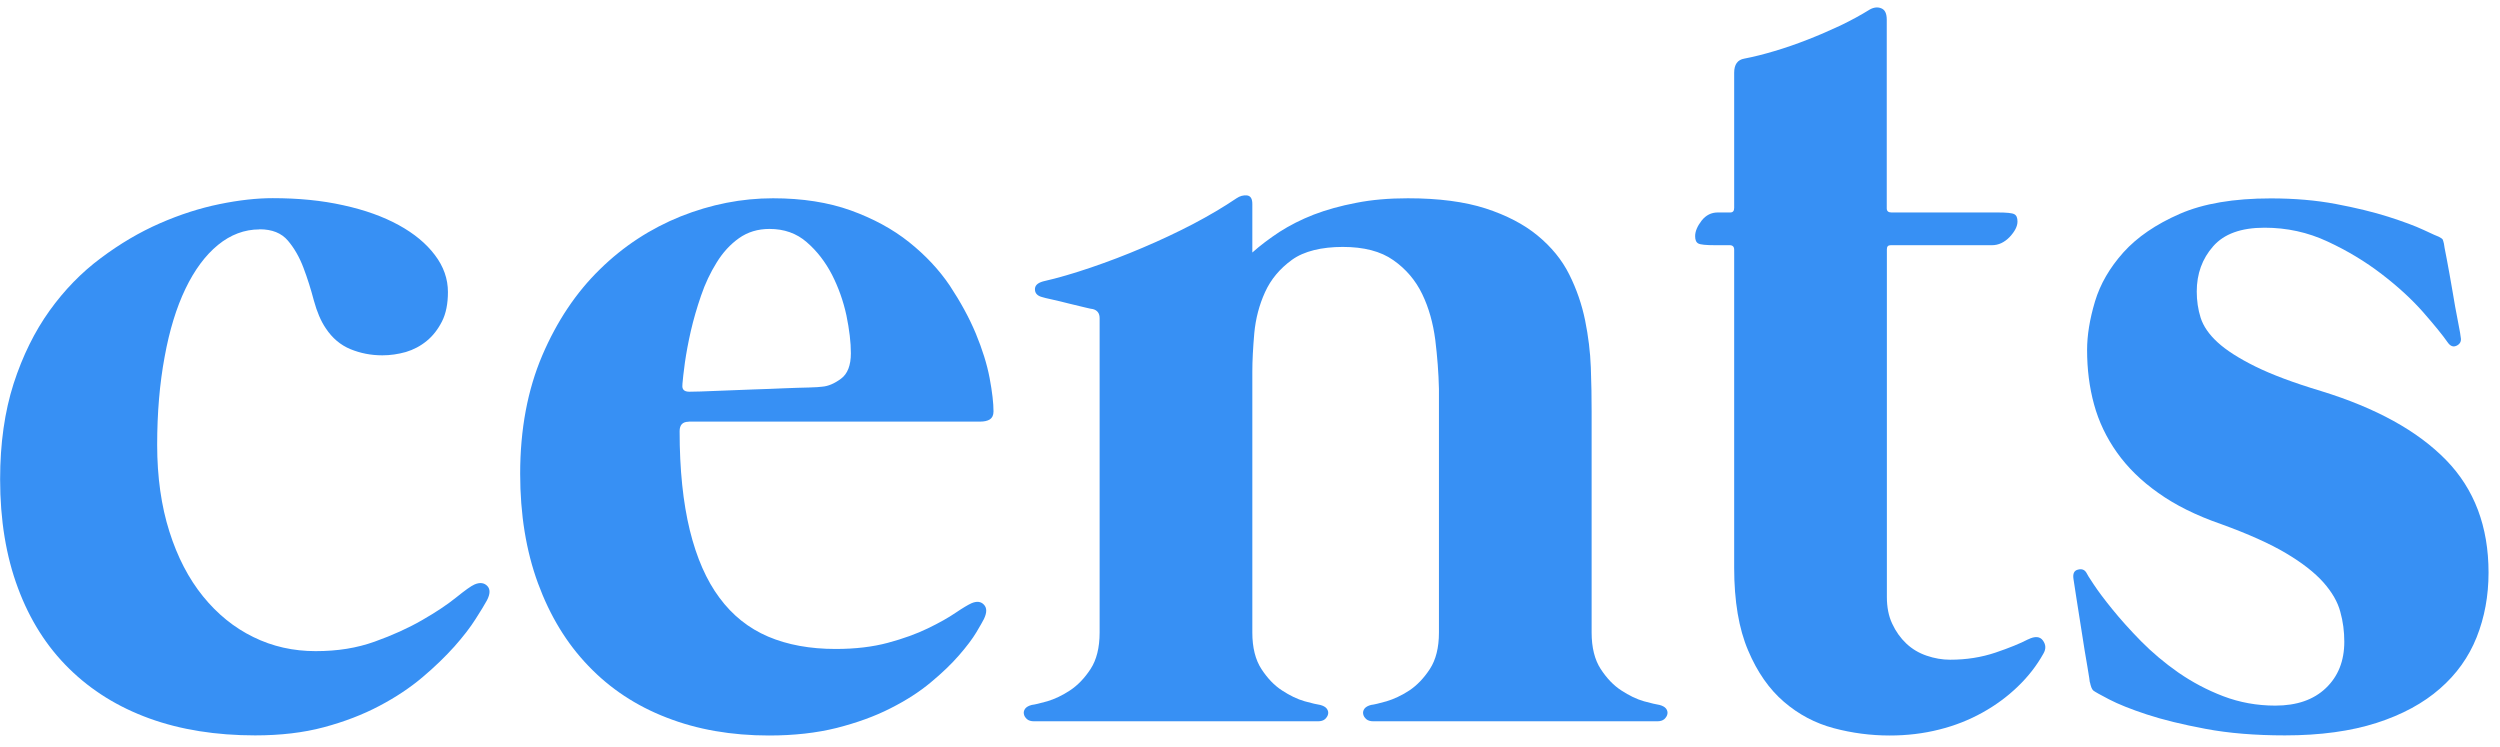 <?xml version="1.0" encoding="utf-8"?>
<svg height="25.5pt" version="1.1" viewBox="0 0 85.309 25.5" width="85.309pt" xmlns="http://www.w3.org/2000/svg" xmlns:xlink="http://www.w3.org/1999/xlink">
<defs>
<clipPath id="clip1">
<path d="M 0 6 L 17 6 L 17 25.5 L 0 25.5 Z M 0 6 "/>
</clipPath>
<clipPath id="clip2">
<path d="M 17 6 L 34 6 L 34 25.5 L 17 25.5 Z M 17 6 "/>
</clipPath>
<clipPath id="clip3">
<path d="M 57 0 L 70 0 L 70 25.5 L 57 25.5 Z M 57 0 "/>
</clipPath>
<clipPath id="clip4">
<path d="M 70 6 L 85 6 L 85 25.5 L 70 25.5 Z M 70 6 "/>
</clipPath>
</defs>
<g id="surface222">
<g clip-path="url(#clip1)" clip-rule="nonzero">
<path d="M 8.855 7.828 C 8.344 7.828 7.867 8.008 7.438 8.359 C 7.008 8.711 6.637 9.211 6.328 9.855 C 6.02 10.496 5.781 11.273 5.617 12.18 C 5.449 13.086 5.363 14.086 5.363 15.18 C 5.363 16.273 5.504 17.273 5.781 18.141 C 6.055 19.008 6.438 19.746 6.93 20.352 C 7.418 20.953 7.988 21.418 8.645 21.738 C 9.301 22.062 10.012 22.219 10.77 22.219 C 11.527 22.219 12.176 22.113 12.785 21.895 C 13.398 21.676 13.938 21.43 14.406 21.16 C 14.875 20.891 15.262 20.633 15.562 20.391 C 15.867 20.145 16.074 19.996 16.191 19.945 C 16.371 19.867 16.516 19.883 16.625 19.992 C 16.734 20.102 16.73 20.266 16.617 20.484 C 16.539 20.629 16.41 20.84 16.23 21.121 C 16.051 21.406 15.809 21.719 15.508 22.059 C 15.203 22.398 14.844 22.75 14.418 23.109 C 13.992 23.469 13.5 23.797 12.941 24.09 C 12.379 24.387 11.75 24.629 11.051 24.816 C 10.352 25.004 9.566 25.094 8.707 25.094 C 7.371 25.094 6.164 24.902 5.098 24.516 C 4.031 24.129 3.117 23.562 2.359 22.816 C 1.598 22.07 1.016 21.152 0.613 20.066 C 0.207 18.98 0.004 17.742 0.004 16.352 C 0.004 15.129 0.16 14.043 0.465 13.09 C 0.773 12.141 1.184 11.309 1.691 10.602 C 2.199 9.895 2.781 9.297 3.438 8.809 C 4.094 8.316 4.766 7.922 5.453 7.621 C 6.141 7.32 6.82 7.102 7.492 6.965 C 8.16 6.828 8.762 6.762 9.305 6.762 C 10.18 6.762 10.984 6.84 11.715 7.004 C 12.449 7.164 13.078 7.391 13.605 7.68 C 14.133 7.969 14.543 8.309 14.84 8.703 C 15.137 9.094 15.285 9.516 15.285 9.965 C 15.285 10.363 15.219 10.699 15.082 10.969 C 14.945 11.238 14.773 11.461 14.562 11.633 C 14.348 11.809 14.109 11.934 13.848 12.012 C 13.586 12.086 13.316 12.125 13.047 12.125 C 12.66 12.125 12.301 12.055 11.957 11.914 C 11.617 11.773 11.336 11.535 11.117 11.203 C 10.949 10.957 10.816 10.641 10.711 10.258 C 10.609 9.871 10.492 9.496 10.355 9.137 C 10.219 8.777 10.043 8.469 9.824 8.211 C 9.605 7.953 9.285 7.824 8.859 7.824 Z M 8.855 7.828 " style=" stroke:none;fill-rule:nonzero;fill:rgb(21.569%,56.471%,95.686%);fill-opacity:1;"/>
</g>
<g clip-path="url(#clip2)" clip-rule="nonzero">
<path d="M 23.5 14.391 C 23.293 14.391 23.191 14.5 23.191 14.715 C 23.191 16.027 23.309 17.152 23.539 18.094 C 23.77 19.031 24.105 19.801 24.551 20.398 C 24.996 21 25.547 21.438 26.211 21.723 C 26.871 22.004 27.641 22.145 28.516 22.145 C 29.188 22.145 29.781 22.074 30.301 21.934 C 30.824 21.793 31.277 21.629 31.664 21.441 C 32.051 21.254 32.363 21.078 32.609 20.91 C 32.852 20.746 33.035 20.637 33.148 20.586 C 33.328 20.508 33.473 20.523 33.574 20.633 C 33.68 20.742 33.68 20.906 33.574 21.125 C 33.535 21.203 33.449 21.355 33.316 21.578 C 33.18 21.805 32.984 22.062 32.727 22.359 C 32.469 22.656 32.148 22.965 31.762 23.285 C 31.375 23.609 30.918 23.902 30.383 24.172 C 29.848 24.445 29.238 24.664 28.551 24.84 C 27.859 25.012 27.094 25.098 26.242 25.098 C 24.957 25.098 23.793 24.895 22.75 24.488 C 21.707 24.086 20.816 23.496 20.078 22.723 C 19.336 21.953 18.766 21.012 18.359 19.906 C 17.953 18.801 17.75 17.551 17.75 16.164 C 17.75 14.648 18.004 13.301 18.504 12.129 C 19.004 10.961 19.66 9.98 20.473 9.188 C 21.281 8.395 22.203 7.797 23.23 7.383 C 24.262 6.973 25.309 6.766 26.379 6.766 C 27.383 6.766 28.266 6.906 29.031 7.18 C 29.797 7.457 30.461 7.816 31.02 8.262 C 31.578 8.707 32.043 9.203 32.41 9.746 C 32.773 10.297 33.07 10.836 33.297 11.379 C 33.52 11.918 33.68 12.426 33.77 12.902 C 33.859 13.379 33.902 13.758 33.902 14.039 C 33.902 14.168 33.859 14.258 33.777 14.312 C 33.695 14.363 33.582 14.387 33.441 14.387 L 23.504 14.387 Z M 23.289 13.117 C 23.262 13.281 23.34 13.367 23.52 13.367 C 23.559 13.367 23.688 13.363 23.906 13.359 C 24.125 13.352 24.391 13.34 24.707 13.328 C 25.02 13.316 25.359 13.305 25.719 13.289 C 26.078 13.277 26.426 13.266 26.75 13.25 C 27.078 13.238 27.359 13.227 27.602 13.223 C 27.84 13.215 27.988 13.207 28.055 13.195 C 28.258 13.18 28.473 13.09 28.699 12.922 C 28.922 12.758 29.035 12.465 29.035 12.055 C 29.035 11.684 28.984 11.254 28.883 10.762 C 28.777 10.273 28.613 9.812 28.391 9.375 C 28.164 8.938 27.879 8.566 27.531 8.266 C 27.184 7.961 26.758 7.812 26.258 7.812 C 25.859 7.812 25.512 7.918 25.215 8.129 C 24.918 8.34 24.664 8.617 24.453 8.961 C 24.242 9.301 24.062 9.676 23.922 10.09 C 23.781 10.5 23.664 10.902 23.574 11.293 C 23.484 11.688 23.418 12.047 23.371 12.375 C 23.328 12.703 23.297 12.953 23.285 13.121 Z M 23.289 13.117 " style=" stroke:none;fill-rule:nonzero;fill:rgb(21.569%,56.471%,95.686%);fill-opacity:1;"/>
</g>
<path d="M 56.629 24.055 C 56.73 24.082 56.805 24.121 56.852 24.18 C 56.895 24.238 56.91 24.301 56.898 24.363 C 56.887 24.426 56.852 24.484 56.793 24.539 C 56.734 24.59 56.652 24.613 56.551 24.613 L 46.863 24.613 C 46.762 24.613 46.68 24.59 46.621 24.539 C 46.562 24.484 46.527 24.43 46.516 24.363 C 46.504 24.301 46.52 24.238 46.562 24.18 C 46.609 24.121 46.684 24.082 46.785 24.055 C 46.891 24.043 47.066 24 47.316 23.93 C 47.566 23.855 47.824 23.734 48.09 23.562 C 48.352 23.387 48.586 23.145 48.793 22.828 C 48.996 22.516 49.102 22.102 49.102 21.586 L 49.102 13.27 C 49.09 12.727 49.047 12.172 48.977 11.598 C 48.902 11.027 48.758 10.504 48.531 10.035 C 48.305 9.566 47.977 9.18 47.547 8.879 C 47.117 8.574 46.539 8.426 45.82 8.426 C 45.102 8.426 44.496 8.57 44.086 8.867 C 43.672 9.168 43.367 9.531 43.168 9.969 C 42.969 10.406 42.848 10.871 42.801 11.367 C 42.758 11.863 42.734 12.305 42.734 12.688 L 42.734 21.586 C 42.734 22.098 42.84 22.516 43.043 22.828 C 43.25 23.145 43.484 23.391 43.75 23.562 C 44.012 23.734 44.27 23.859 44.52 23.93 C 44.77 24 44.945 24.039 45.051 24.055 C 45.152 24.082 45.227 24.121 45.273 24.18 C 45.316 24.238 45.332 24.301 45.32 24.363 C 45.309 24.426 45.273 24.484 45.215 24.539 C 45.156 24.59 45.074 24.613 44.973 24.613 L 35.285 24.613 C 35.184 24.613 35.102 24.59 35.043 24.539 C 34.984 24.484 34.949 24.43 34.938 24.363 C 34.926 24.301 34.941 24.238 34.984 24.18 C 35.031 24.121 35.105 24.082 35.207 24.055 C 35.309 24.043 35.488 24 35.738 23.93 C 35.988 23.855 36.246 23.734 36.508 23.562 C 36.773 23.387 37.008 23.145 37.215 22.828 C 37.418 22.516 37.523 22.102 37.523 21.586 L 37.523 10.855 C 37.523 10.691 37.445 10.586 37.293 10.547 C 37.266 10.547 37.172 10.527 37.012 10.488 C 36.852 10.449 36.668 10.406 36.461 10.355 C 36.258 10.301 36.066 10.258 35.895 10.219 C 35.719 10.18 35.613 10.156 35.574 10.141 C 35.41 10.102 35.32 10.016 35.316 9.883 C 35.309 9.746 35.402 9.656 35.594 9.602 C 36.098 9.488 36.641 9.328 37.227 9.129 C 37.812 8.93 38.398 8.707 38.992 8.453 C 39.582 8.203 40.156 7.934 40.711 7.645 C 41.262 7.355 41.758 7.062 42.195 6.766 C 42.309 6.688 42.43 6.656 42.551 6.668 C 42.676 6.684 42.734 6.781 42.734 6.961 L 42.734 8.617 C 43.004 8.375 43.316 8.141 43.66 7.914 C 44.008 7.691 44.398 7.492 44.828 7.324 C 45.258 7.16 45.742 7.023 46.277 6.922 C 46.809 6.816 47.398 6.766 48.043 6.766 C 49.098 6.766 49.98 6.883 50.695 7.113 C 51.406 7.344 52 7.652 52.469 8.039 C 52.938 8.426 53.301 8.867 53.551 9.371 C 53.801 9.871 53.98 10.395 54.09 10.934 C 54.199 11.473 54.266 12.012 54.285 12.543 C 54.305 13.078 54.312 13.578 54.312 14.039 L 54.312 21.586 C 54.312 22.098 54.418 22.516 54.621 22.828 C 54.828 23.145 55.062 23.391 55.328 23.562 C 55.59 23.734 55.848 23.859 56.098 23.93 C 56.352 24 56.527 24.039 56.629 24.055 Z M 56.629 24.055 " style=" stroke:none;fill-rule:nonzero;fill:rgb(21.569%,56.471%,95.686%);fill-opacity:1;"/>
<g clip-path="url(#clip3)" clip-rule="nonzero">
<path d="M 69.211 21.816 C 69.441 21.703 69.609 21.715 69.711 21.855 C 69.816 22 69.82 22.145 69.73 22.301 C 69.5 22.715 69.207 23.09 68.852 23.43 C 68.5 23.77 68.098 24.066 67.648 24.316 C 67.199 24.566 66.707 24.762 66.172 24.895 C 65.637 25.031 65.074 25.098 64.484 25.098 C 63.84 25.098 63.203 25.016 62.574 24.848 C 61.945 24.68 61.379 24.383 60.875 23.949 C 60.375 23.52 59.965 22.938 59.652 22.195 C 59.336 21.457 59.176 20.512 59.176 19.371 L 59.176 8.523 C 59.176 8.418 59.125 8.367 59.023 8.367 L 58.52 8.367 C 58.211 8.367 58.023 8.348 57.953 8.309 C 57.879 8.27 57.844 8.188 57.844 8.059 C 57.844 7.891 57.922 7.715 58.066 7.527 C 58.215 7.34 58.398 7.25 58.617 7.25 L 59.043 7.25 C 59.133 7.25 59.176 7.199 59.176 7.094 L 59.176 2.484 C 59.176 2.199 59.293 2.039 59.523 2 C 59.848 1.938 60.188 1.852 60.555 1.742 C 60.922 1.633 61.297 1.504 61.676 1.355 C 62.055 1.207 62.426 1.047 62.793 0.875 C 63.16 0.699 63.496 0.516 63.805 0.324 C 63.945 0.246 64.082 0.234 64.199 0.285 C 64.324 0.336 64.383 0.465 64.383 0.672 L 64.383 7.113 C 64.383 7.203 64.438 7.25 64.539 7.25 L 68.168 7.25 C 68.477 7.25 68.664 7.27 68.734 7.309 C 68.809 7.348 68.844 7.43 68.844 7.559 C 68.844 7.727 68.75 7.902 68.574 8.09 C 68.395 8.273 68.195 8.367 67.977 8.367 L 64.52 8.367 C 64.43 8.367 64.387 8.41 64.387 8.504 L 64.387 20.371 C 64.387 20.715 64.445 21.023 64.57 21.285 C 64.691 21.547 64.852 21.773 65.051 21.961 C 65.25 22.148 65.48 22.285 65.746 22.375 C 66.008 22.465 66.277 22.512 66.547 22.512 C 67.102 22.512 67.613 22.43 68.09 22.27 C 68.566 22.109 68.938 21.957 69.207 21.816 Z M 69.211 21.816 " style=" stroke:none;fill-rule:nonzero;fill:rgb(21.569%,56.471%,95.686%);fill-opacity:1;"/>
</g>
<g clip-path="url(#clip4)" clip-rule="nonzero">
<path d="M 71.312 23.285 C 71.312 23.258 71.285 23.074 71.227 22.734 C 71.168 22.395 71.105 22.02 71.043 21.605 C 70.98 21.195 70.914 20.805 70.859 20.438 C 70.801 20.074 70.766 19.844 70.754 19.754 C 70.727 19.574 70.777 19.469 70.906 19.438 C 71.035 19.402 71.133 19.438 71.195 19.543 C 71.211 19.582 71.293 19.719 71.449 19.949 C 71.602 20.18 71.812 20.461 72.086 20.797 C 72.355 21.129 72.68 21.492 73.059 21.879 C 73.438 22.262 73.863 22.621 74.332 22.949 C 74.801 23.273 75.312 23.547 75.867 23.758 C 76.422 23.969 77.012 24.078 77.641 24.078 C 78.375 24.078 78.949 23.879 79.367 23.48 C 79.785 23.082 79.996 22.555 79.996 21.898 C 79.996 21.551 79.953 21.207 79.859 20.875 C 79.77 20.539 79.578 20.207 79.281 19.871 C 78.984 19.539 78.562 19.207 78.008 18.879 C 77.457 18.551 76.715 18.219 75.789 17.883 C 74.941 17.59 74.227 17.234 73.648 16.82 C 73.066 16.41 72.598 15.949 72.238 15.441 C 71.879 14.934 71.617 14.387 71.457 13.801 C 71.297 13.219 71.219 12.598 71.219 11.941 C 71.219 11.438 71.309 10.891 71.488 10.289 C 71.668 9.691 71.992 9.133 72.461 8.609 C 72.93 8.09 73.57 7.652 74.383 7.297 C 75.191 6.945 76.227 6.77 77.488 6.77 C 78.285 6.77 79.027 6.832 79.707 6.961 C 80.391 7.09 80.984 7.234 81.492 7.395 C 82.004 7.559 82.406 7.707 82.707 7.848 C 83.012 7.992 83.18 8.066 83.219 8.078 C 83.297 8.117 83.344 8.152 83.355 8.176 C 83.367 8.203 83.379 8.246 83.395 8.312 C 83.395 8.336 83.426 8.512 83.492 8.84 C 83.555 9.168 83.617 9.523 83.684 9.91 C 83.746 10.297 83.812 10.652 83.875 10.973 C 83.938 11.293 83.969 11.473 83.969 11.512 C 83.996 11.641 83.949 11.734 83.836 11.793 C 83.719 11.852 83.617 11.816 83.527 11.688 C 83.348 11.43 83.062 11.082 82.68 10.645 C 82.293 10.207 81.824 9.777 81.27 9.352 C 80.715 8.926 80.102 8.555 79.426 8.242 C 78.75 7.926 78.035 7.77 77.273 7.77 C 76.477 7.77 75.891 7.98 75.52 8.406 C 75.148 8.828 74.961 9.344 74.961 9.949 C 74.961 10.258 75.004 10.559 75.094 10.844 C 75.188 11.133 75.379 11.414 75.676 11.684 C 75.969 11.953 76.398 12.227 76.957 12.504 C 77.516 12.781 78.266 13.062 79.203 13.344 C 81.082 13.922 82.504 14.707 83.469 15.699 C 84.434 16.688 84.918 17.969 84.918 19.539 C 84.918 20.336 84.781 21.07 84.512 21.746 C 84.242 22.422 83.824 23.008 83.258 23.5 C 82.691 23.996 81.973 24.387 81.098 24.668 C 80.223 24.949 79.18 25.094 77.969 25.094 C 76.957 25.094 76.051 25.02 75.262 24.871 C 74.469 24.723 73.801 24.559 73.254 24.379 C 72.707 24.199 72.281 24.027 71.973 23.867 C 71.664 23.707 71.484 23.605 71.434 23.566 C 71.406 23.543 71.383 23.504 71.363 23.453 C 71.344 23.398 71.328 23.344 71.316 23.277 Z M 71.312 23.285 " style=" stroke:none;fill-rule:nonzero;fill:rgb(21.569%,56.471%,95.686%);fill-opacity:1;"/>
</g>
</g>
</svg>